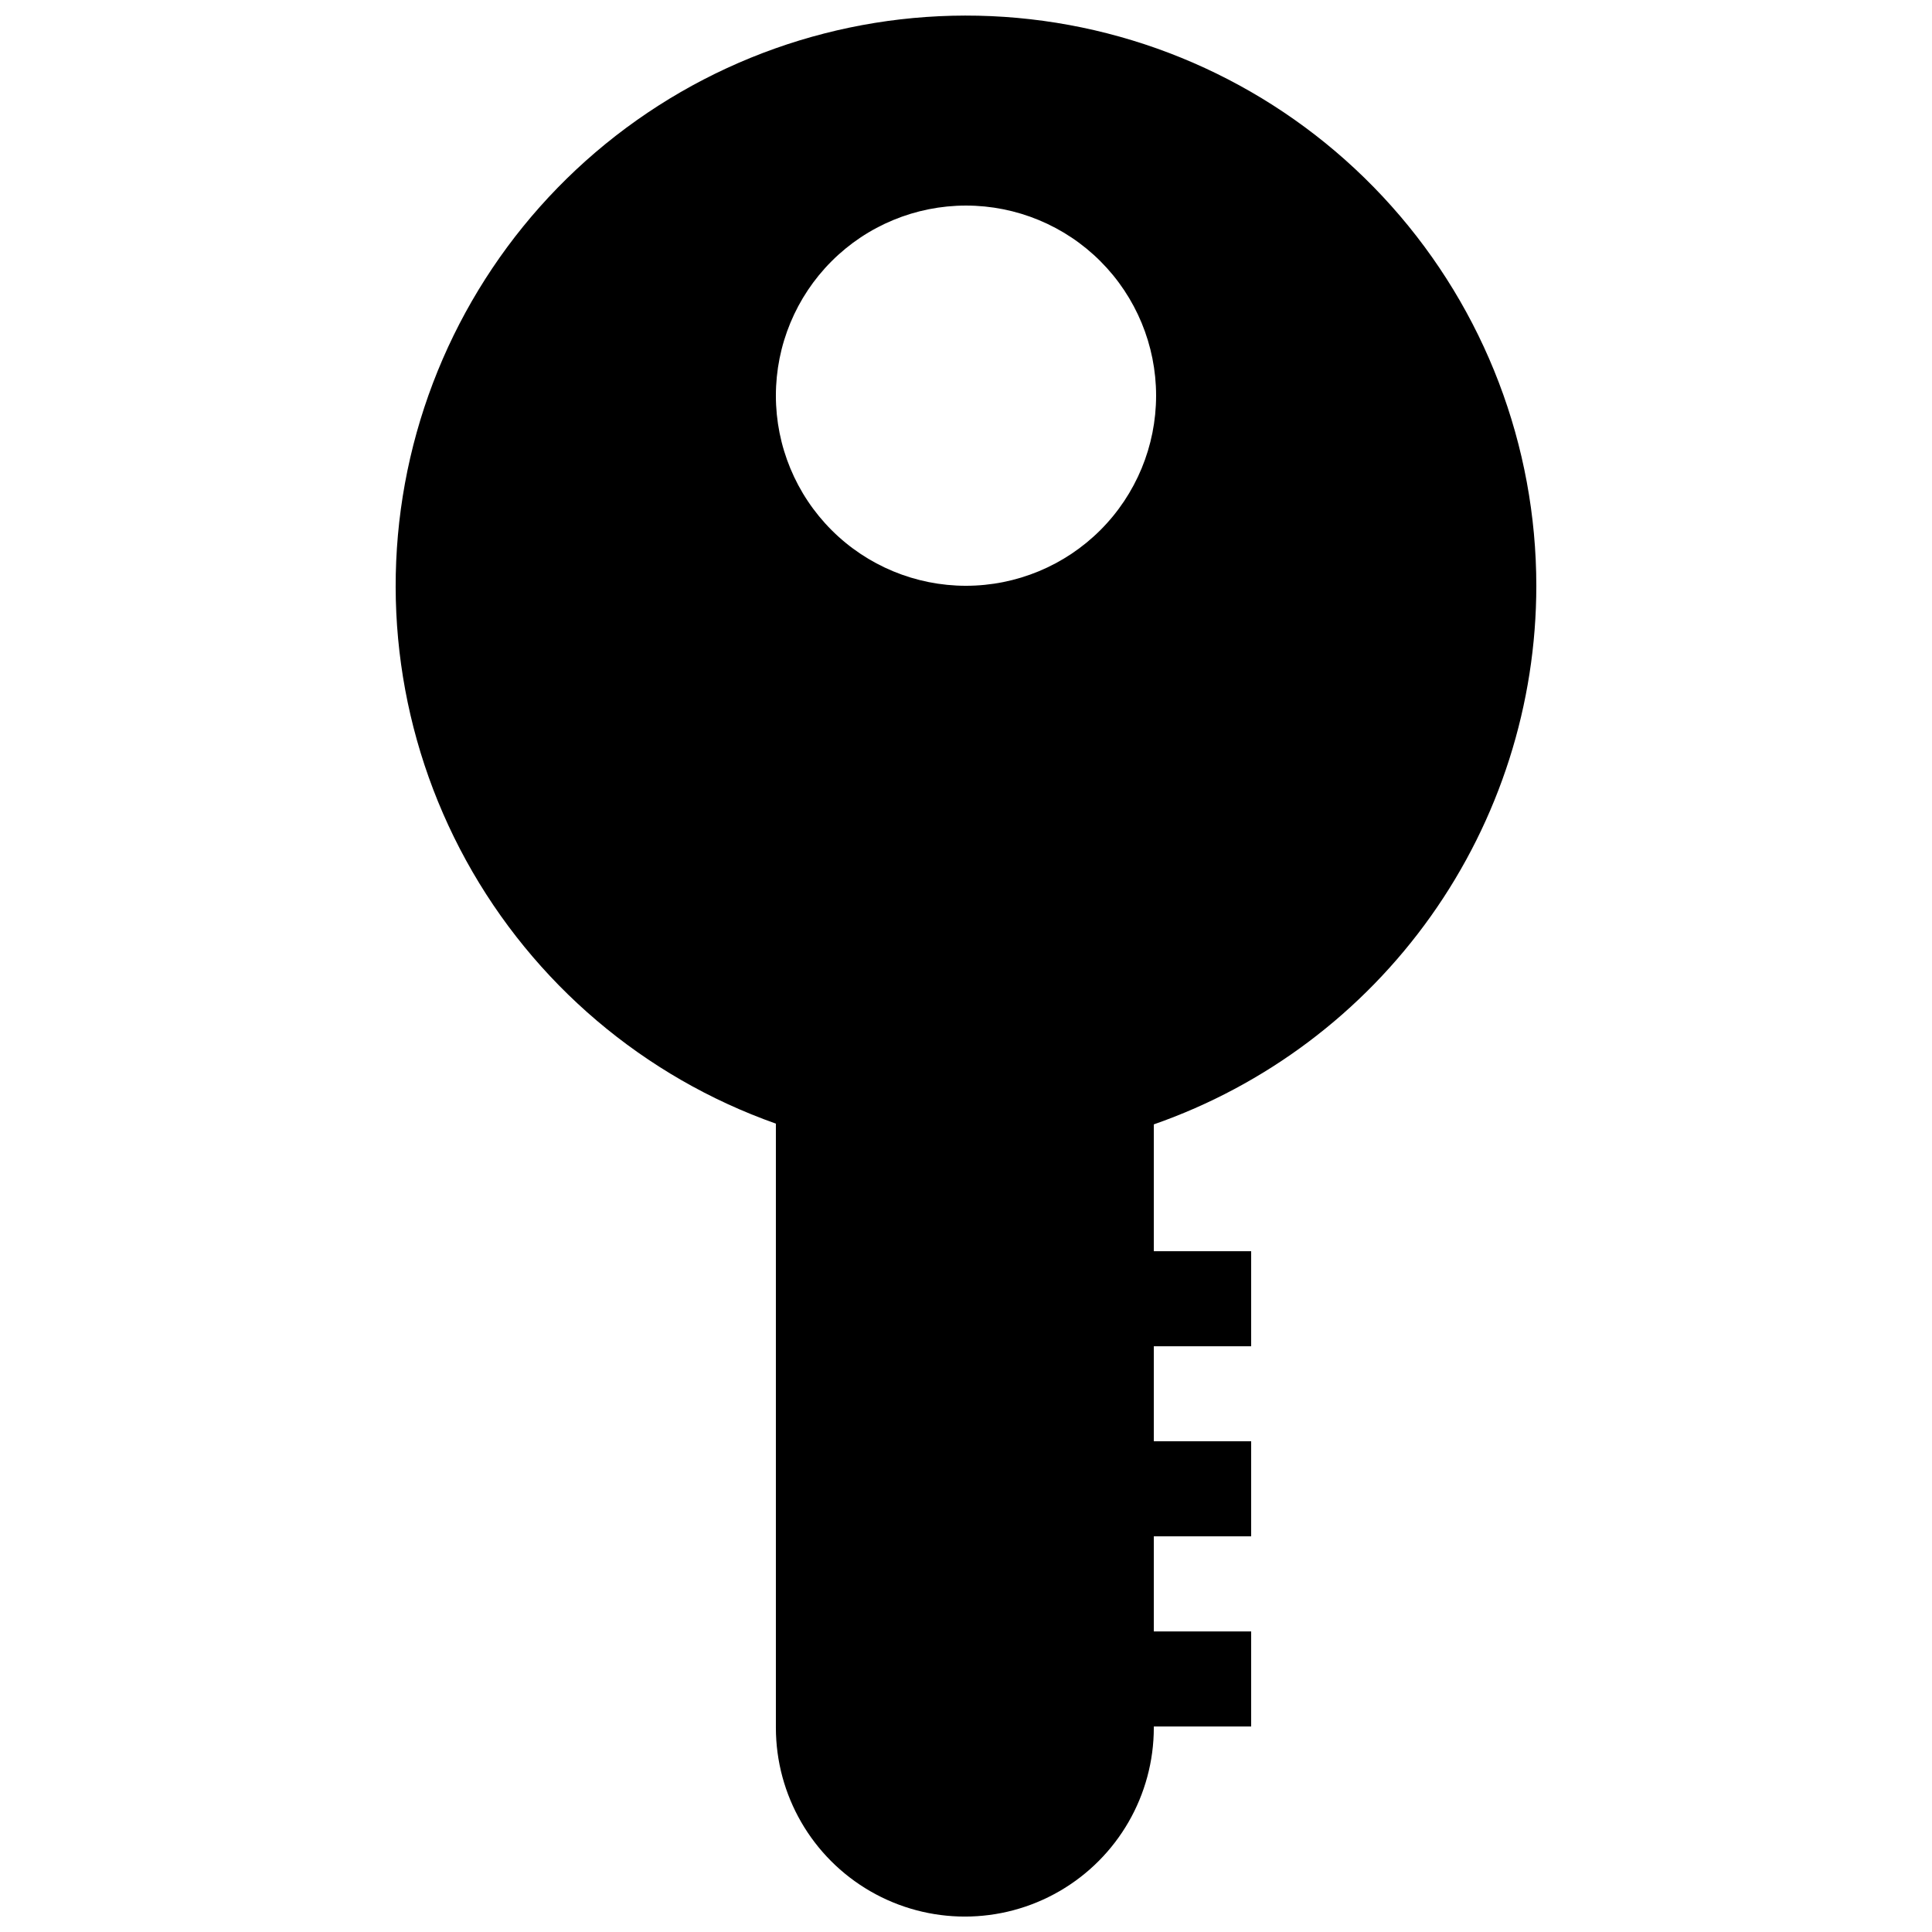 <?xml version="1.0" encoding="UTF-8"?>
<!-- Uploaded to: ICON Repo, www.svgrepo.com, Generator: ICON Repo Mixer Tools -->
<svg width="800px" height="800px" version="1.1" viewBox="144 144 512 512" xmlns="http://www.w3.org/2000/svg">
 <defs>
  <clipPath id="a">
   <path d="m248 148.09h304v503.81h-304z"/>
  </clipPath>
 </defs>
 <g clip-path="url(#a)">
  <path d="m551.14 299.24c-0.008-37.129-13.676-72.953-38.406-100.64-24.727-27.691-58.781-45.312-95.672-49.504-36.887-4.191-74.027 5.34-104.34 26.777-30.309 21.438-51.668 53.281-60.008 89.457-8.336 36.176-3.066 74.156 14.805 106.7 17.871 32.539 47.094 57.367 82.098 69.742v160.06c0 17.891 9.547 34.426 25.039 43.371 15.496 8.945 34.586 8.945 50.078 0 15.496-8.945 25.039-25.48 25.039-43.371v-0.301h25.797v-25.191h-25.797v-25.191h25.797v-25.191h-25.797v-25.188h25.797v-25.191h-25.797v-33.605c29.613-10.34 55.277-29.633 73.438-55.203 18.164-25.574 27.922-56.16 27.93-87.523zm-151.14 0c-13.363 0-26.18-5.309-35.625-14.758-9.449-9.449-14.758-22.262-14.758-35.625s5.309-26.176 14.758-35.625c9.445-9.449 22.262-14.754 35.625-14.754 13.359 0 26.176 5.305 35.625 14.754 9.445 9.449 14.754 22.262 14.754 35.625-0.004 13.359-5.312 26.172-14.762 35.621-9.445 9.445-22.258 14.754-35.617 14.762z"/>
 </g>
</svg>